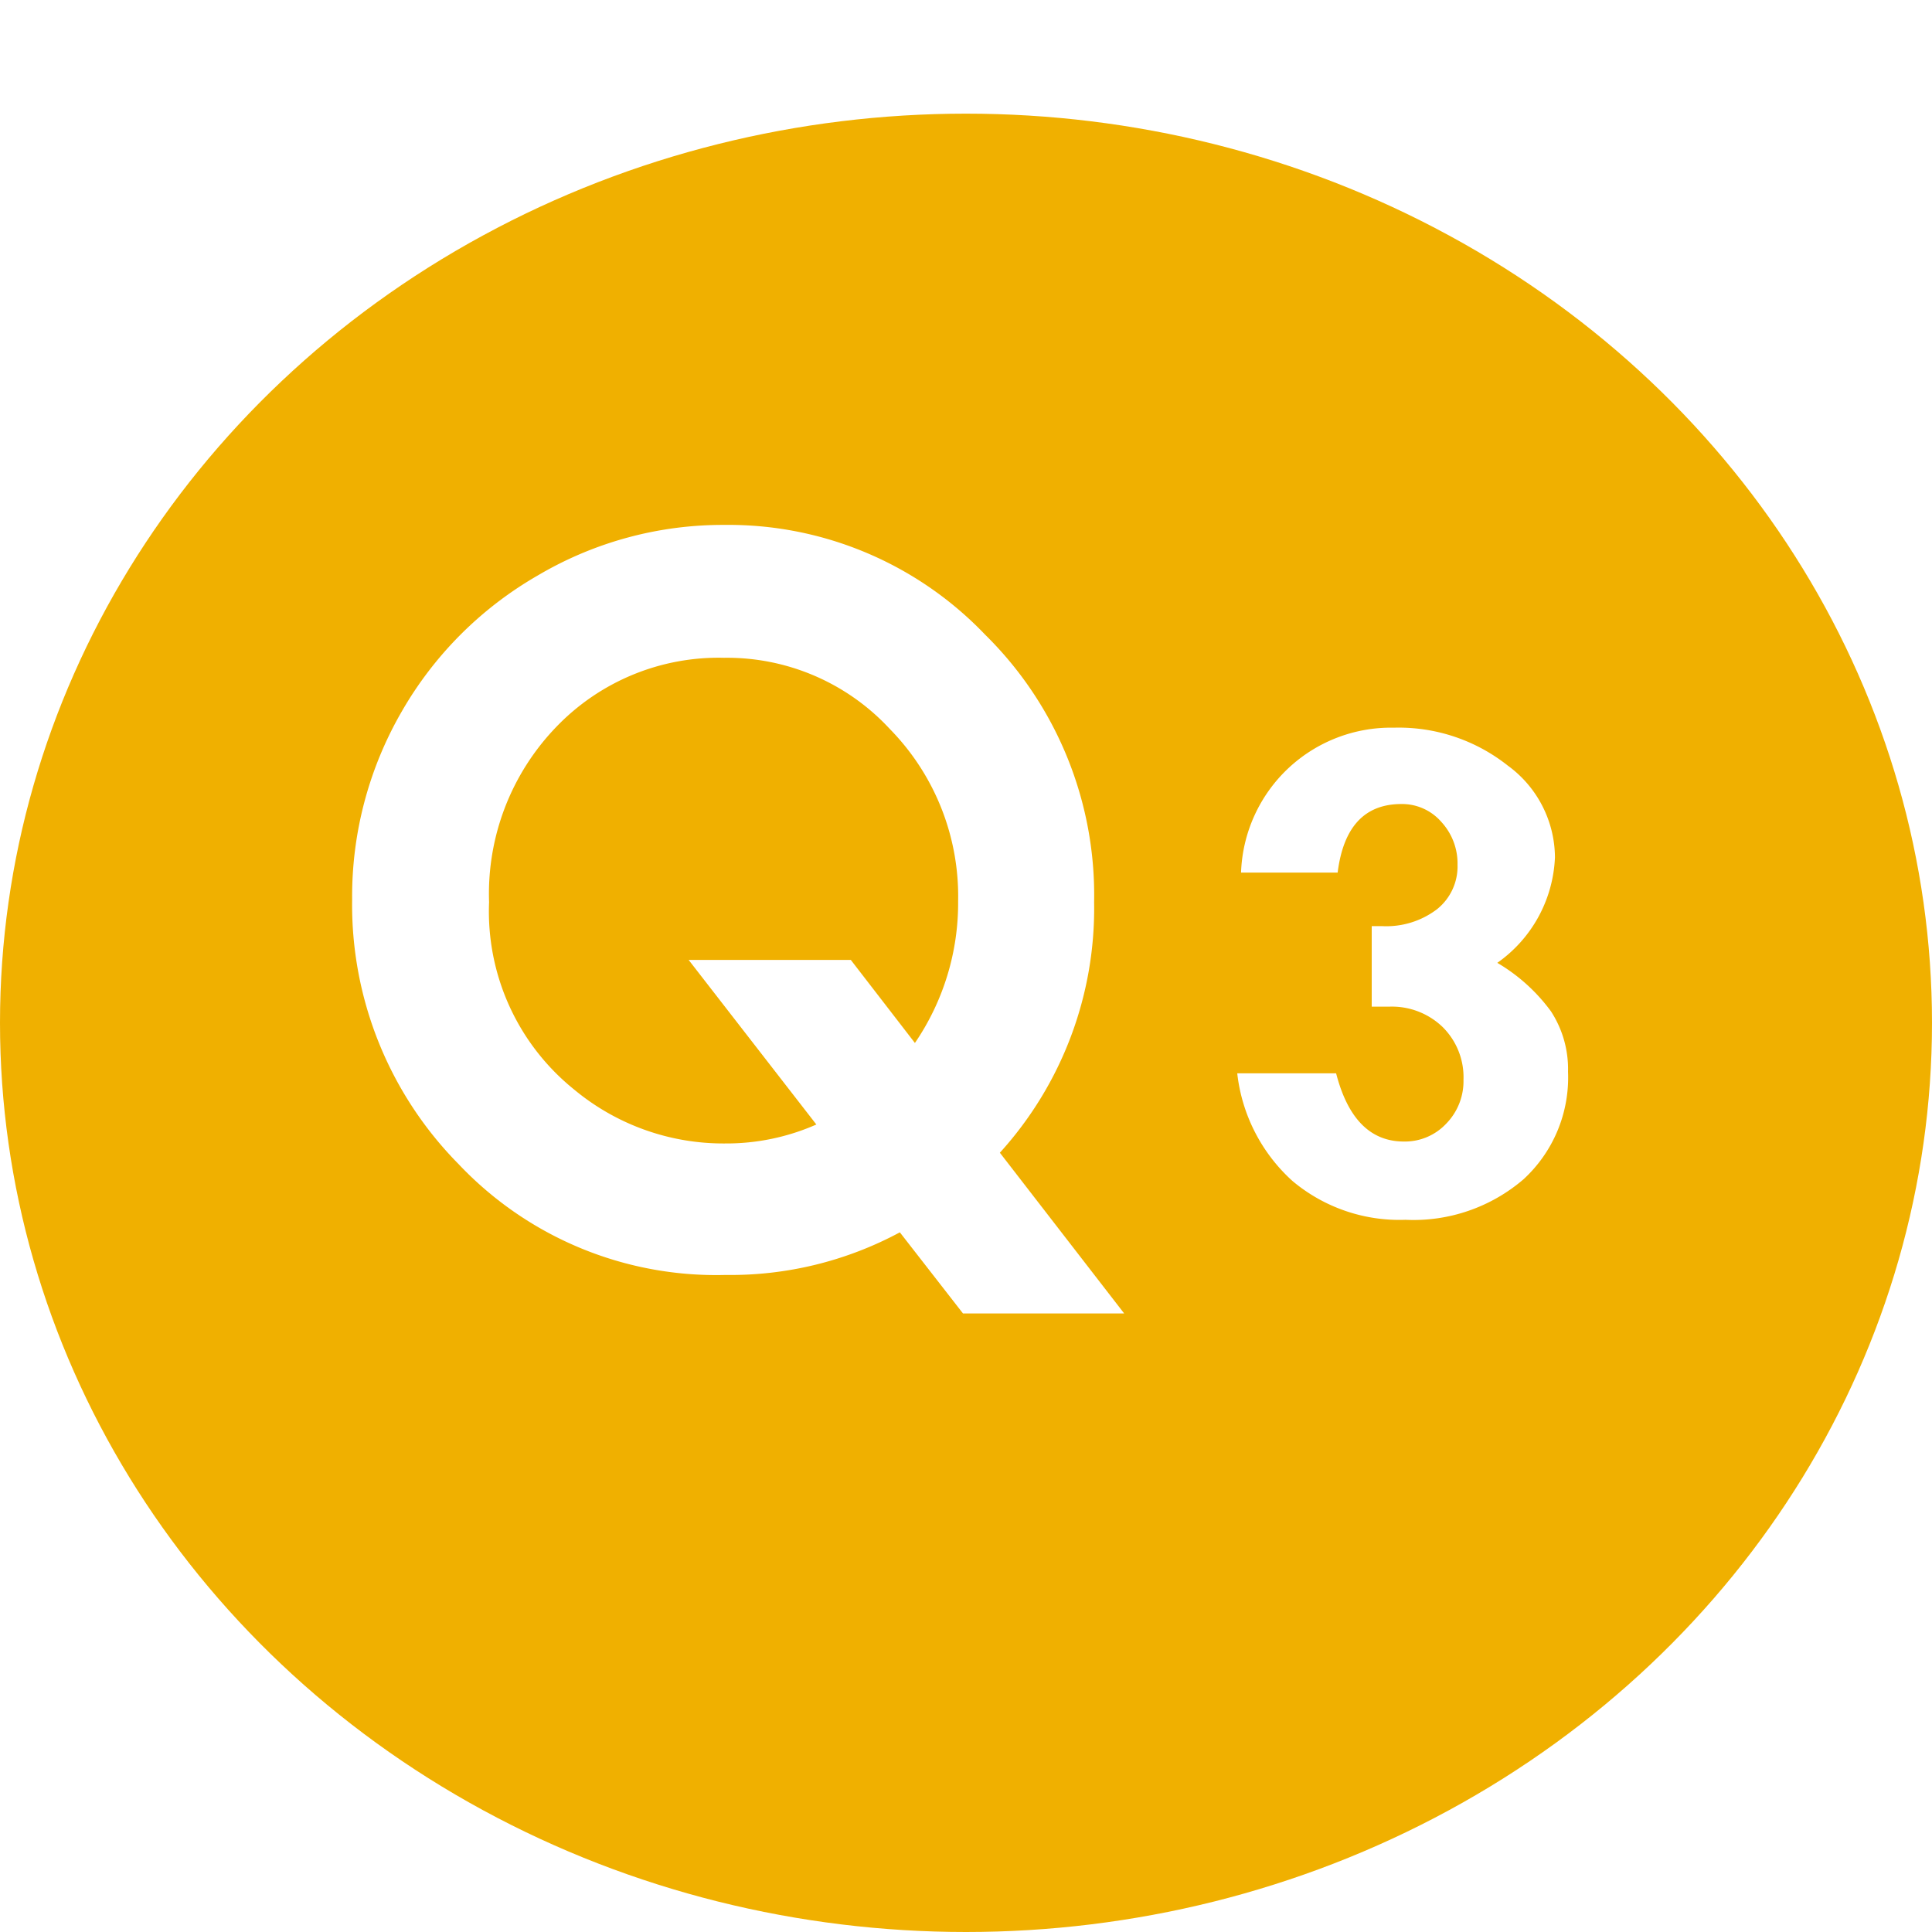 <svg id="icon_q3" xmlns="http://www.w3.org/2000/svg" xmlns:xlink="http://www.w3.org/1999/xlink" width="68" height="68" viewBox="0 0 68 68">
  <defs>
    <filter id="楕円形_21" x="0" y="0" width="68" height="68" filterUnits="userSpaceOnUse">
      <feOffset dy="4" input="SourceAlpha"/>
      <feGaussianBlur result="blur"/>
      <feFlood flood-color="#dba100"/>
      <feComposite operator="in" in2="blur"/>
      <feComposite in="SourceGraphic"/>
    </filter>
  </defs>
  <g transform="matrix(1, 0, 0, 1, 0, 0)" filter="url(#楕円形_21)">
    <ellipse id="楕円形_21-2" data-name="楕円形 21" cx="34" cy="32" rx="34" ry="32" fill="#f0b000"/>
  </g>
  <path id="パス_96" data-name="パス 96" d="M24.438-3.674l4.375,5.657H23.14L20.918-.872a12.579,12.579,0,0,1-6.135,1.5,12.474,12.474,0,0,1-9.4-3.905,12.984,12.984,0,0,1-3.743-9.305A13,13,0,0,1,3.384-19.2a12.987,12.987,0,0,1,4.794-4.794,12.8,12.8,0,0,1,6.554-1.777,12.491,12.491,0,0,1,9.186,3.862,12.857,12.857,0,0,1,3.837,9.417A12.788,12.788,0,0,1,24.438-3.674ZM21.448-7.537a8.734,8.734,0,0,0,1.521-4.99,8.409,8.409,0,0,0-2.41-6.067,7.8,7.8,0,0,0-5.828-2.5,7.919,7.919,0,0,0-5.9,2.427A8.455,8.455,0,0,0,6.46-12.493,8.043,8.043,0,0,0,9.451-5.9,8.215,8.215,0,0,0,14.766-4a7.84,7.84,0,0,0,3.213-.667l-4.495-5.793h5.708Z" transform="translate(10.754 44.246)" fill="#fff"/>
  <path id="パス_118" data-name="パス 118" d="M-2.419-12.01h-3.4a5.286,5.286,0,0,1,1.694-3.7,5.285,5.285,0,0,1,3.685-1.4,6.18,6.18,0,0,1,4.014,1.338,4.023,4.023,0,0,1,1.655,3.223A4.775,4.775,0,0,1,3.2-8.833,6.287,6.287,0,0,1,5.089-7.126,3.719,3.719,0,0,1,5.689-5,4.862,4.862,0,0,1,4.12-1.213,5.942,5.942,0,0,1-.033.211,5.854,5.854,0,0,1-4.008-1.154a6.008,6.008,0,0,1-1.945-3.79h3.48q.62,2.4,2.386,2.4A1.993,1.993,0,0,0,1.4-3.171,2.14,2.14,0,0,0,2.01-4.72a2.483,2.483,0,0,0-.732-1.852A2.569,2.569,0,0,0-.6-7.291h-.62v-2.834H-.85a2.946,2.946,0,0,0,1.925-.593A1.927,1.927,0,0,0,1.8-12.287a2.156,2.156,0,0,0-.573-1.51,1.831,1.831,0,0,0-1.4-.626Q-2.116-14.423-2.419-12.01Z" transform="translate(49.5 42.722)" fill="#fff"/>
</svg>
